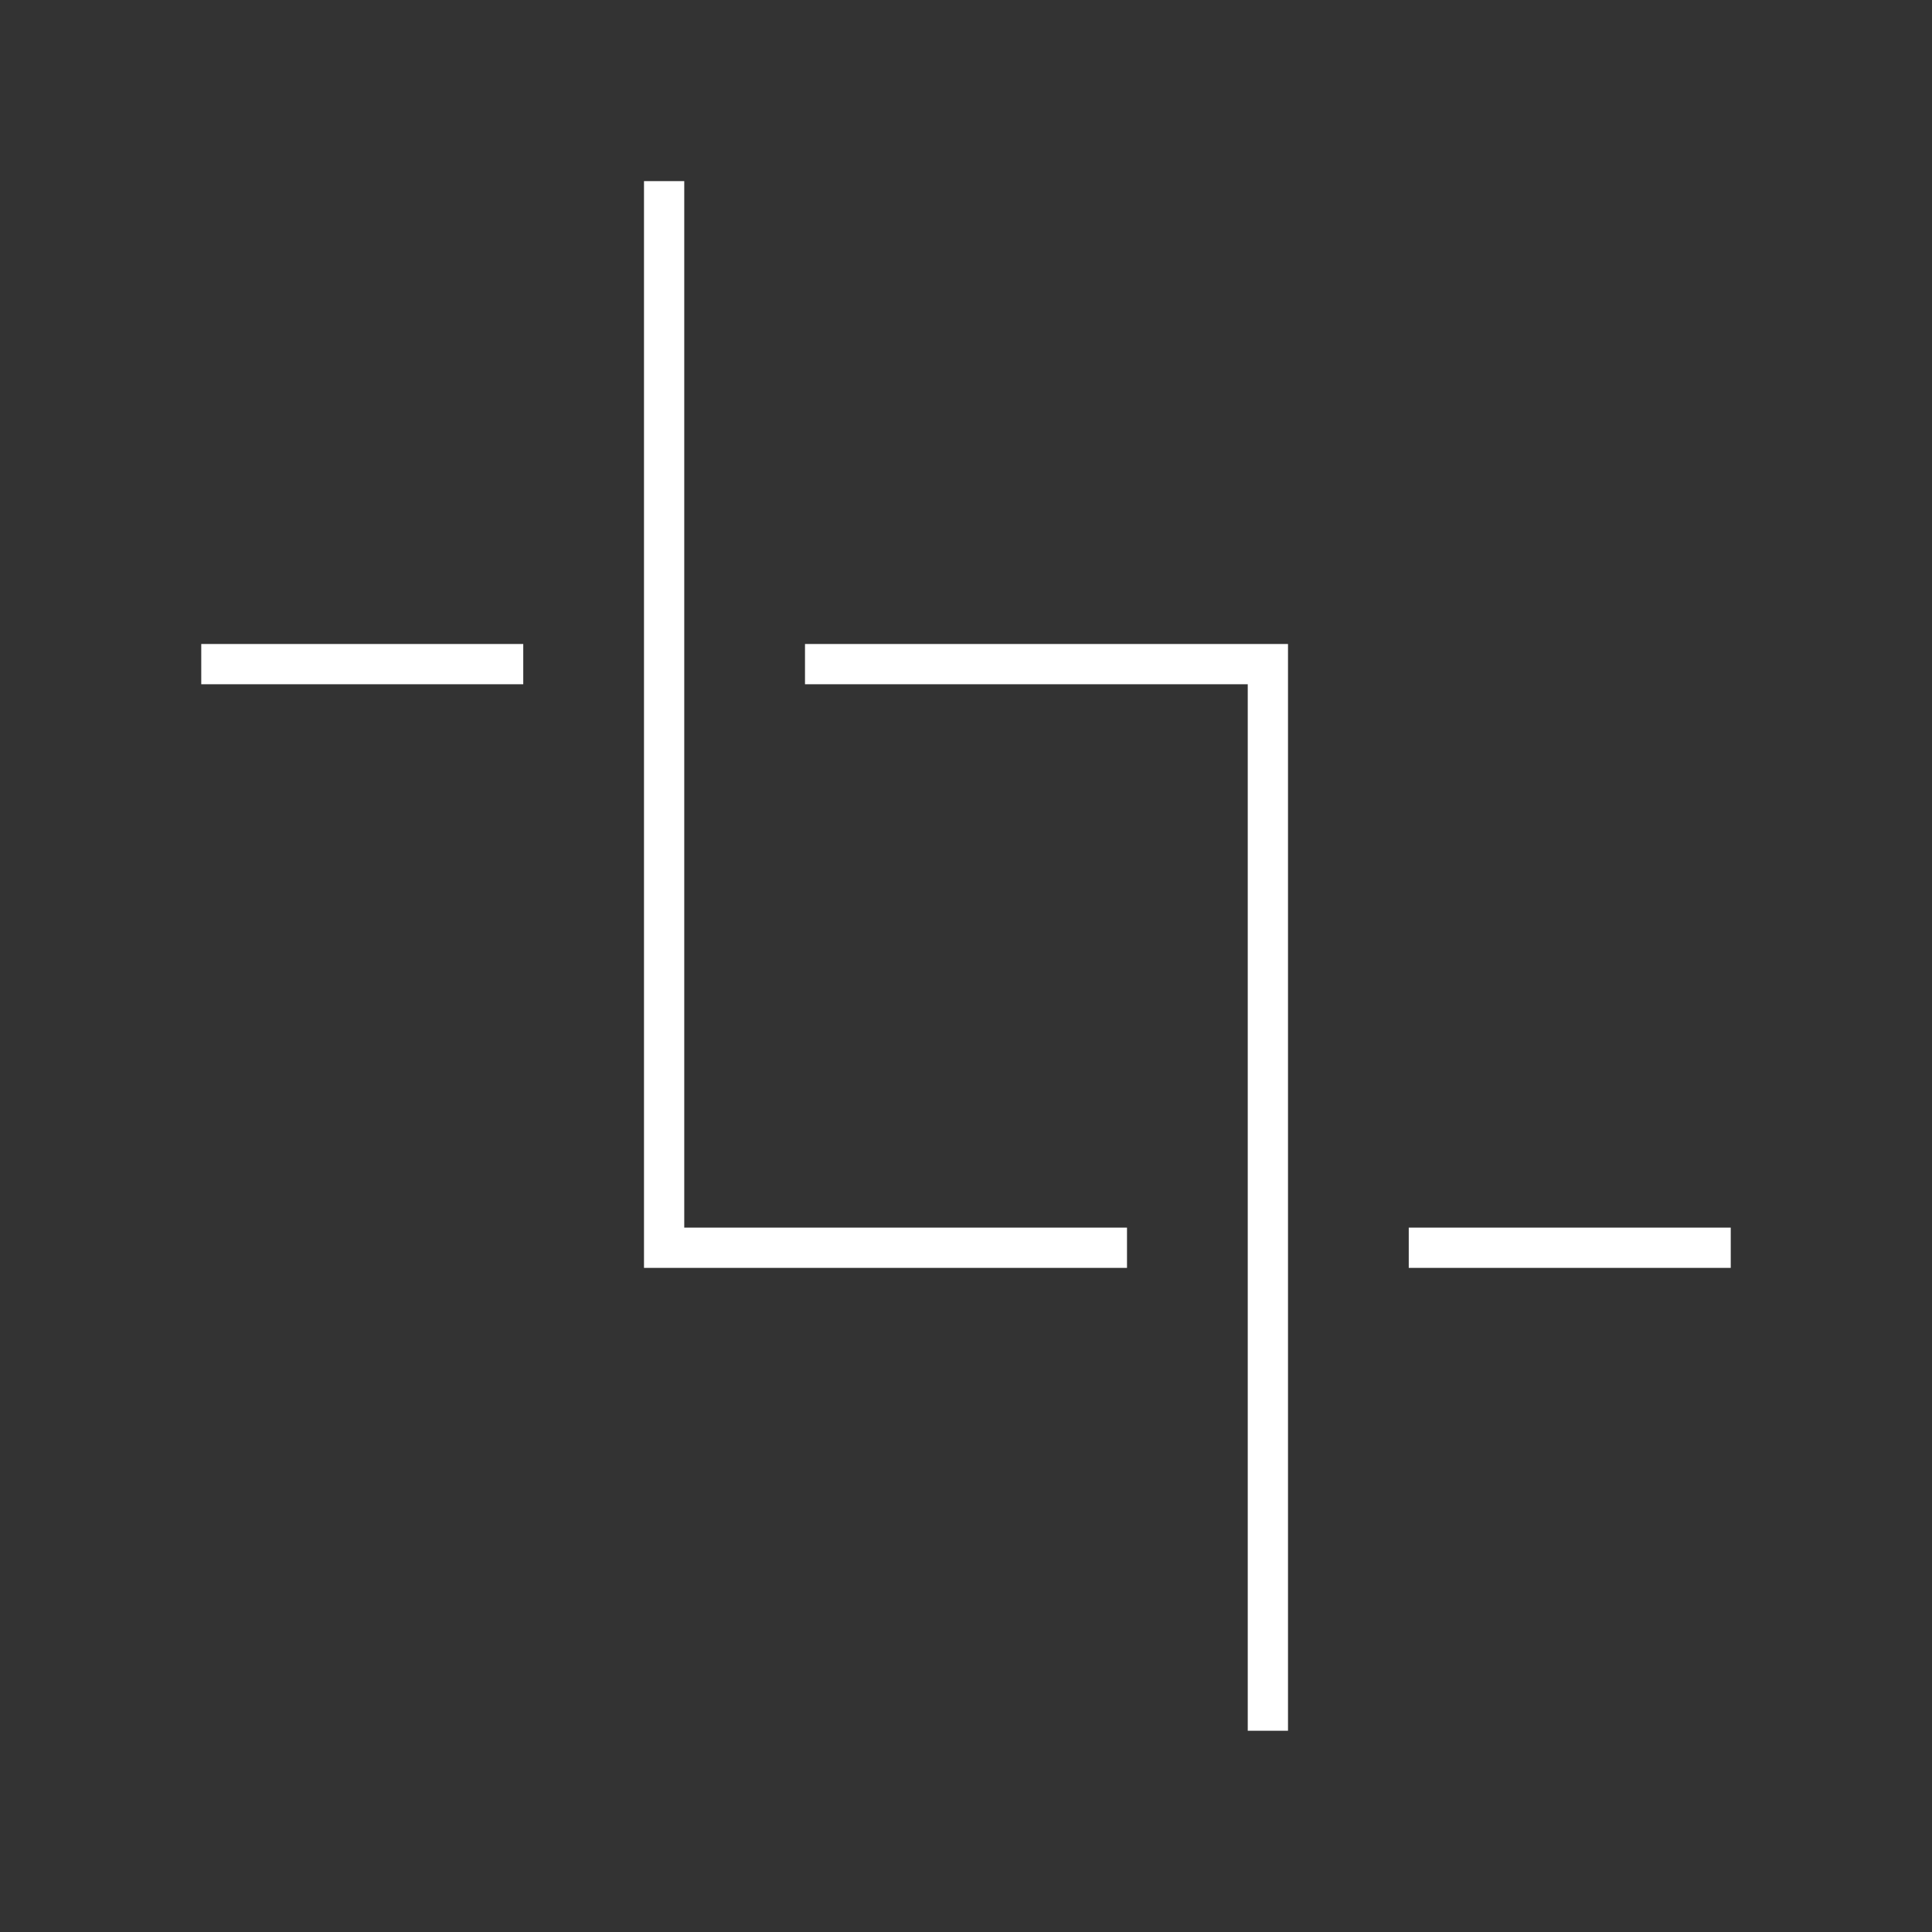 <?xml version="1.0" encoding="utf-8"?>
<!-- Generator: Adobe Illustrator 25.3.1, SVG Export Plug-In . SVG Version: 6.00 Build 0)  -->
<svg version="1.1" id="Ebene_1" xmlns="http://www.w3.org/2000/svg" xmlns:xlink="http://www.w3.org/1999/xlink" x="0px" y="0px"
	 viewBox="0 0 96 96" style="enable-background:new 0 0 96 96;" xml:space="preserve">
<rect x="0" y="0" width="96" height="96" fill="#333333" stroke="none"/>
<style type="text/css">
	.st0{fill:#FFFFFF;}
</style>
<g>
	<g transform="translate(-695 -95)">
		<path class="st0" d="M751,156h-22v-52h-2v54h24V156z"/>
		<path class="st0" d="M705,127h16v2h-16V127z"/>
		<path class="st0" d="M757,181h2v-54h-24v2h22V181z"/>
		<path class="st0" d="M765,156h16v2h-16V156z"/>
	</g>
</g>
</svg>
